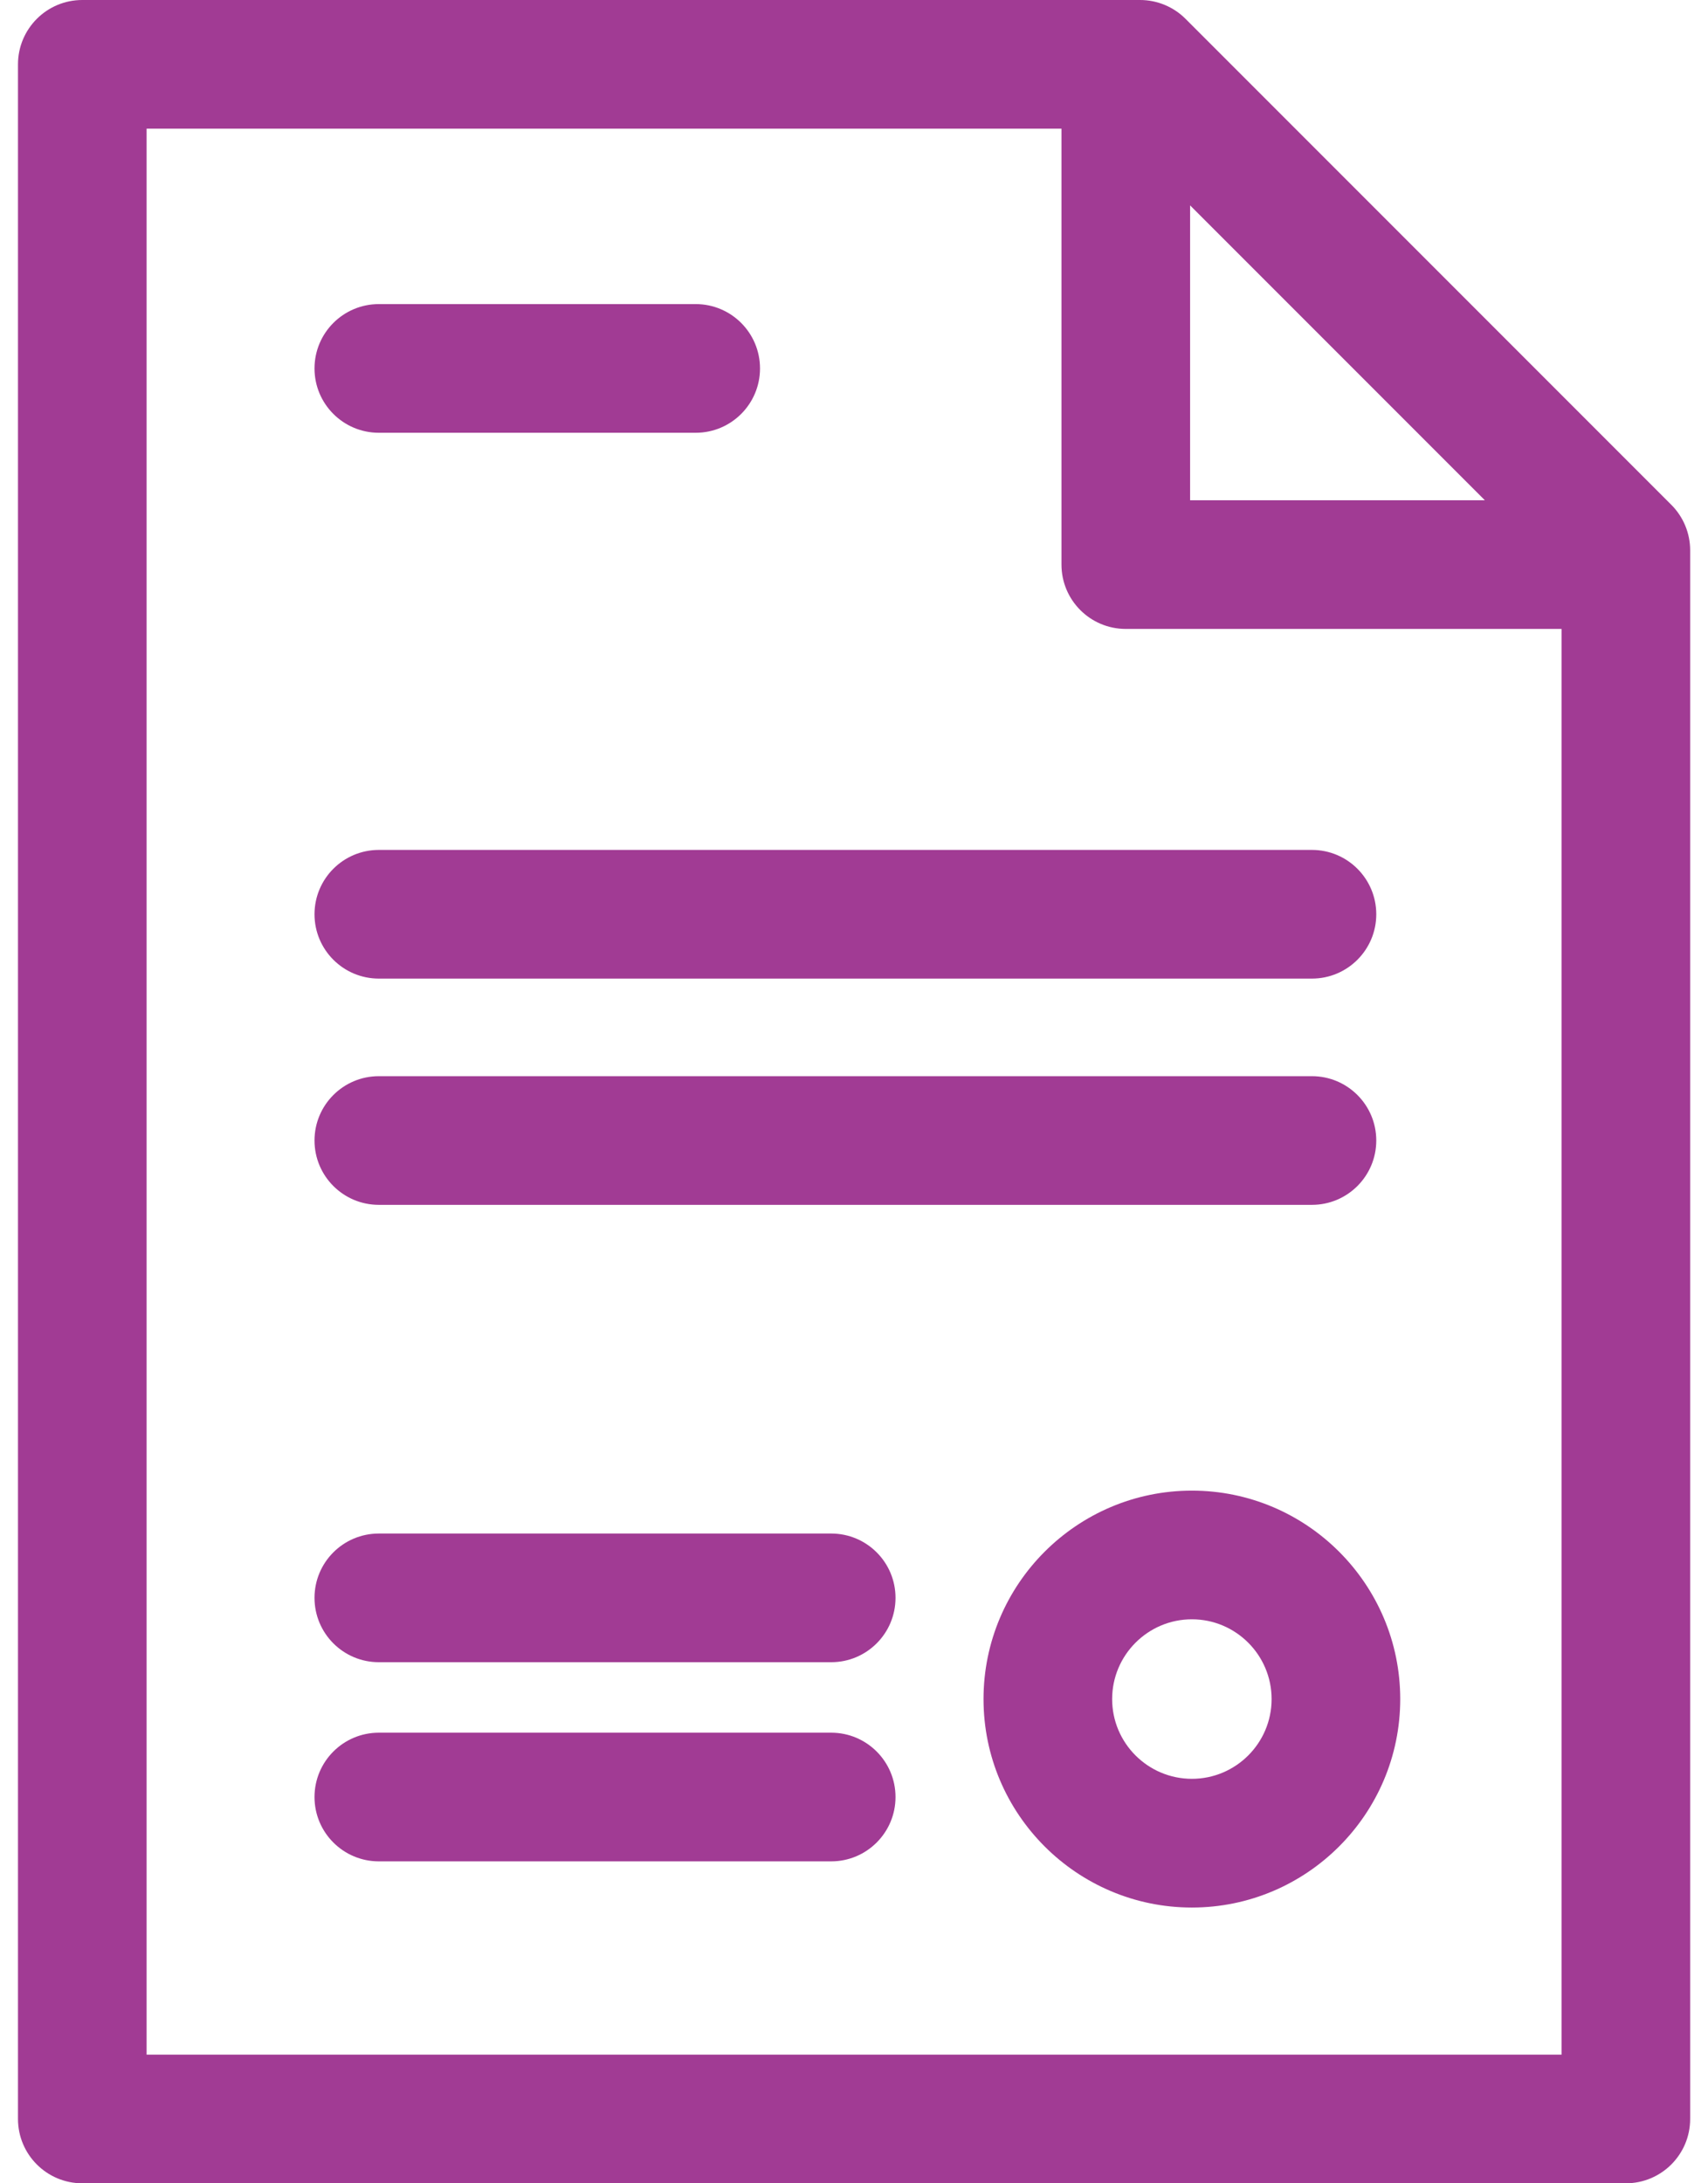 <svg width="36" height="46" viewBox="0 0 36 46" fill="none" xmlns="http://www.w3.org/2000/svg">
<path d="M6.629 19.263C6.629 20.011 7.236 20.618 7.985 20.618H27.652C28.401 20.618 29.008 20.011 29.008 19.263C29.008 18.514 28.401 17.907 27.652 17.907H7.985C7.236 17.907 6.629 18.514 6.629 19.263Z" fill="#A13B94"/>
<path d="M7.985 25.385H27.652C28.401 25.385 29.008 24.778 29.008 24.029C29.008 23.281 28.401 22.674 27.652 22.674H7.985C7.236 22.674 6.629 23.281 6.629 24.029C6.629 24.778 7.236 25.385 7.985 25.385Z" fill="#A13B94"/>
<path d="M7.985 9.118H14.664C15.412 9.118 16.019 8.511 16.019 7.763C16.019 7.014 15.412 6.407 14.664 6.407H7.985C7.236 6.407 6.629 7.014 6.629 7.763C6.629 8.511 7.236 9.118 7.985 9.118Z" fill="#A13B94"/>
<path d="M17.519 36.506H7.985C7.236 36.506 6.629 37.113 6.629 37.862C6.629 38.61 7.236 39.217 7.985 39.217H17.519C18.268 39.217 18.875 38.61 18.875 37.862C18.875 37.113 18.268 36.506 17.519 36.506Z" fill="#A13B94"/>
<path d="M17.519 32.31H7.985C7.236 32.31 6.629 32.916 6.629 33.665C6.629 34.414 7.236 35.021 7.985 35.021H17.519C18.268 35.021 18.875 34.414 18.875 33.665C18.875 32.916 18.268 32.31 17.519 32.31Z" fill="#A13B94"/>
<path d="M35.227 10.636L24.988 0.397C24.734 0.143 24.389 0 24.03 0H1.734C0.986 0 0.379 0.607 0.379 1.356V44.644C0.379 45.393 0.986 46 1.734 46H34.268C35.017 46 35.624 45.393 35.624 44.644V11.594C35.624 11.235 35.481 10.89 35.227 10.636ZM25.084 4.327L31.297 10.54H25.084V4.327ZM32.913 43.289H3.09V2.711H22.373V11.896C22.373 12.644 22.98 13.251 23.728 13.251H32.913V43.289Z" fill="#A13B94"/>
<path d="M25.122 31.406C22.7 31.406 20.73 33.376 20.73 35.798C20.73 38.22 22.7 40.19 25.122 40.19C27.543 40.19 29.513 38.22 29.513 35.798C29.513 33.376 27.543 31.406 25.122 31.406ZM25.122 37.478C24.195 37.478 23.441 36.725 23.441 35.798C23.441 34.871 24.195 34.117 25.122 34.117C26.048 34.117 26.802 34.871 26.802 35.798C26.802 36.725 26.048 37.478 25.122 37.478Z" fill="#A13B94"/>
</svg>
